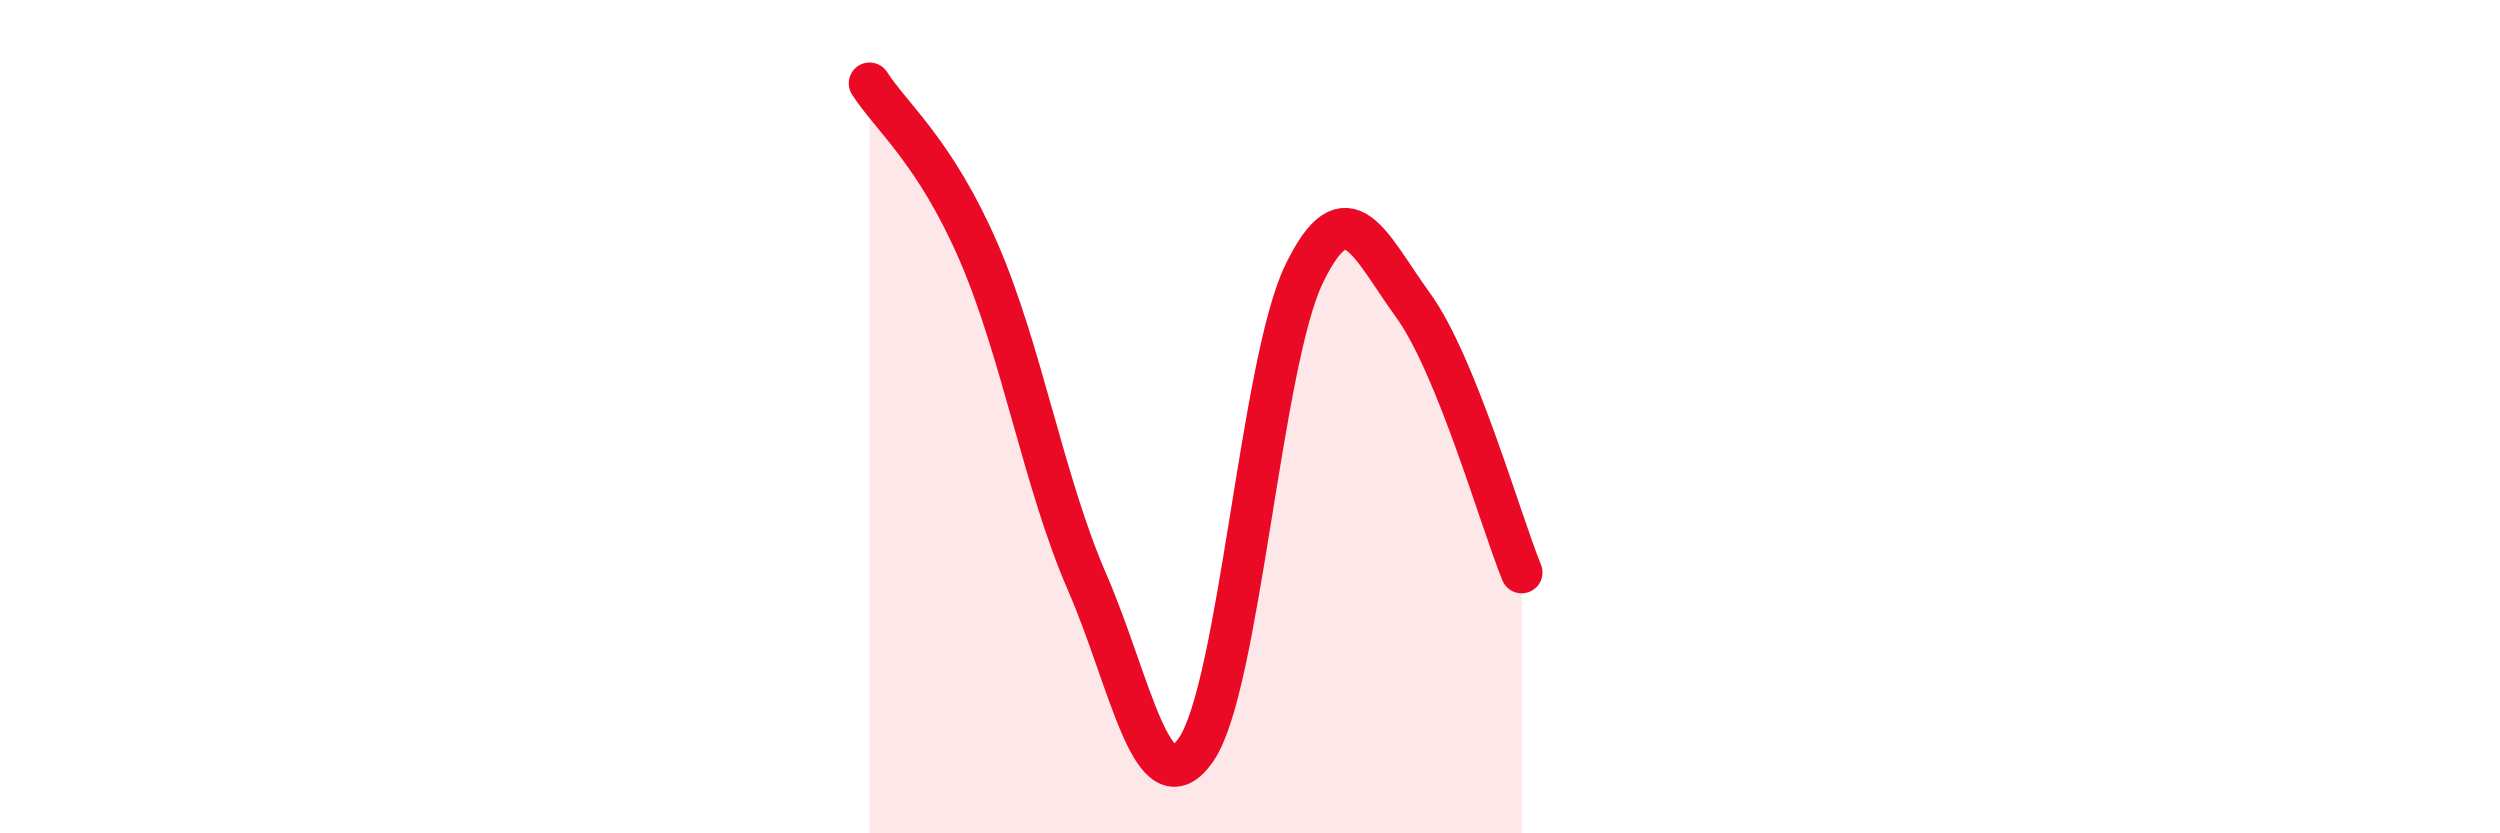 
    <svg width="60" height="20" viewBox="0 0 60 20" xmlns="http://www.w3.org/2000/svg">
      <path
        d="M 20.87,2 C 21.39,2.81 22.44,3.64 23.48,6.03 C 24.52,8.42 25.05,11.58 26.09,13.97 C 27.13,16.36 27.66,19.48 28.7,18 C 29.74,16.52 30.26,8.71 31.3,6.57 C 32.34,4.43 32.87,5.89 33.91,7.32 C 34.95,8.75 36,12.46 36.52,13.74L36.52 20L20.87 20Z"
        fill="#EB0A25"
        opacity="0.1"
        stroke-linecap="round"
        stroke-linejoin="round"
      />
      <path
        d="M 20.87,2 C 21.39,2.81 22.44,3.64 23.48,6.03 C 24.52,8.42 25.05,11.58 26.09,13.97 C 27.13,16.36 27.66,19.48 28.7,18 C 29.74,16.52 30.26,8.71 31.3,6.57 C 32.34,4.43 32.87,5.89 33.91,7.32 C 34.95,8.75 36,12.46 36.52,13.74"
        stroke="#EB0A25"
        stroke-width="1"
        fill="none"
        stroke-linecap="round"
        stroke-linejoin="round"
      />
    </svg>
  